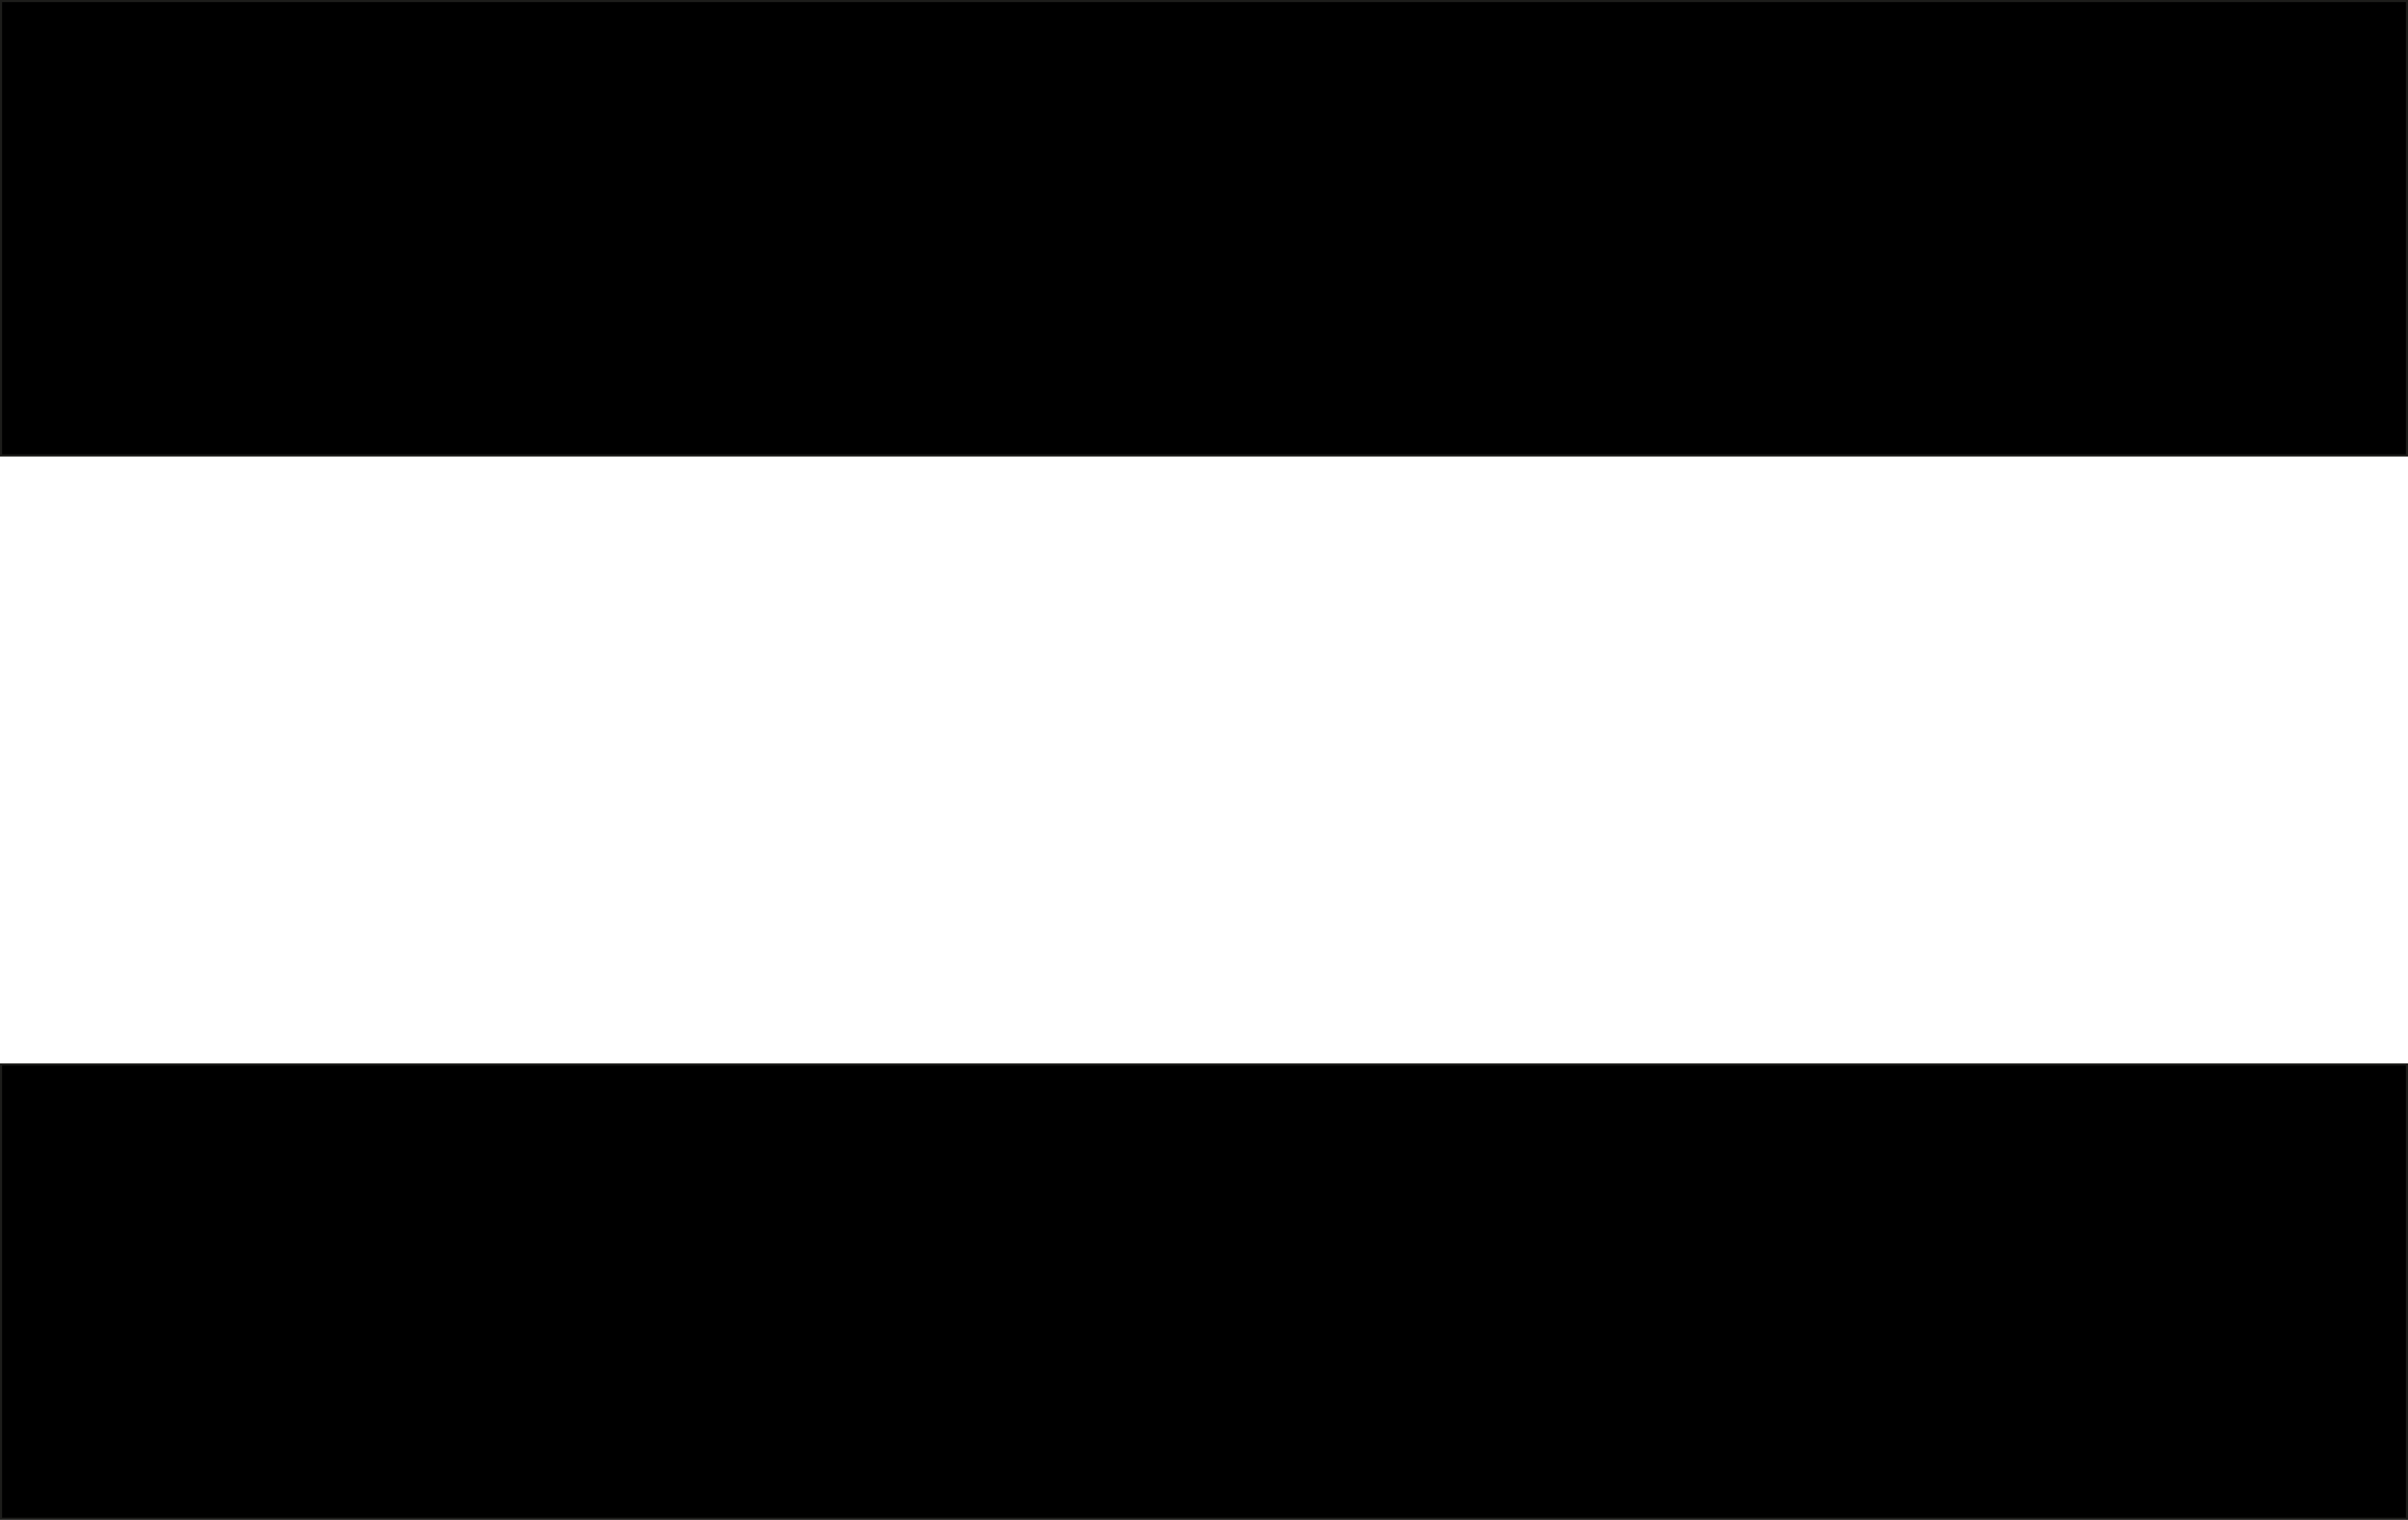 <svg xmlns="http://www.w3.org/2000/svg" id="Ebene_1" viewBox="0 0 1144.18 722.14"><defs><style>      .cls-1 {        stroke: #1d1d1b;        stroke-miterlimit: 10;      }    </style></defs><rect class="cls-1" x=".5" y=".5" width="1143.18" height="215.91"></rect><rect class="cls-1" x=".5" y="505.73" width="1143.18" height="215.91"></rect></svg>